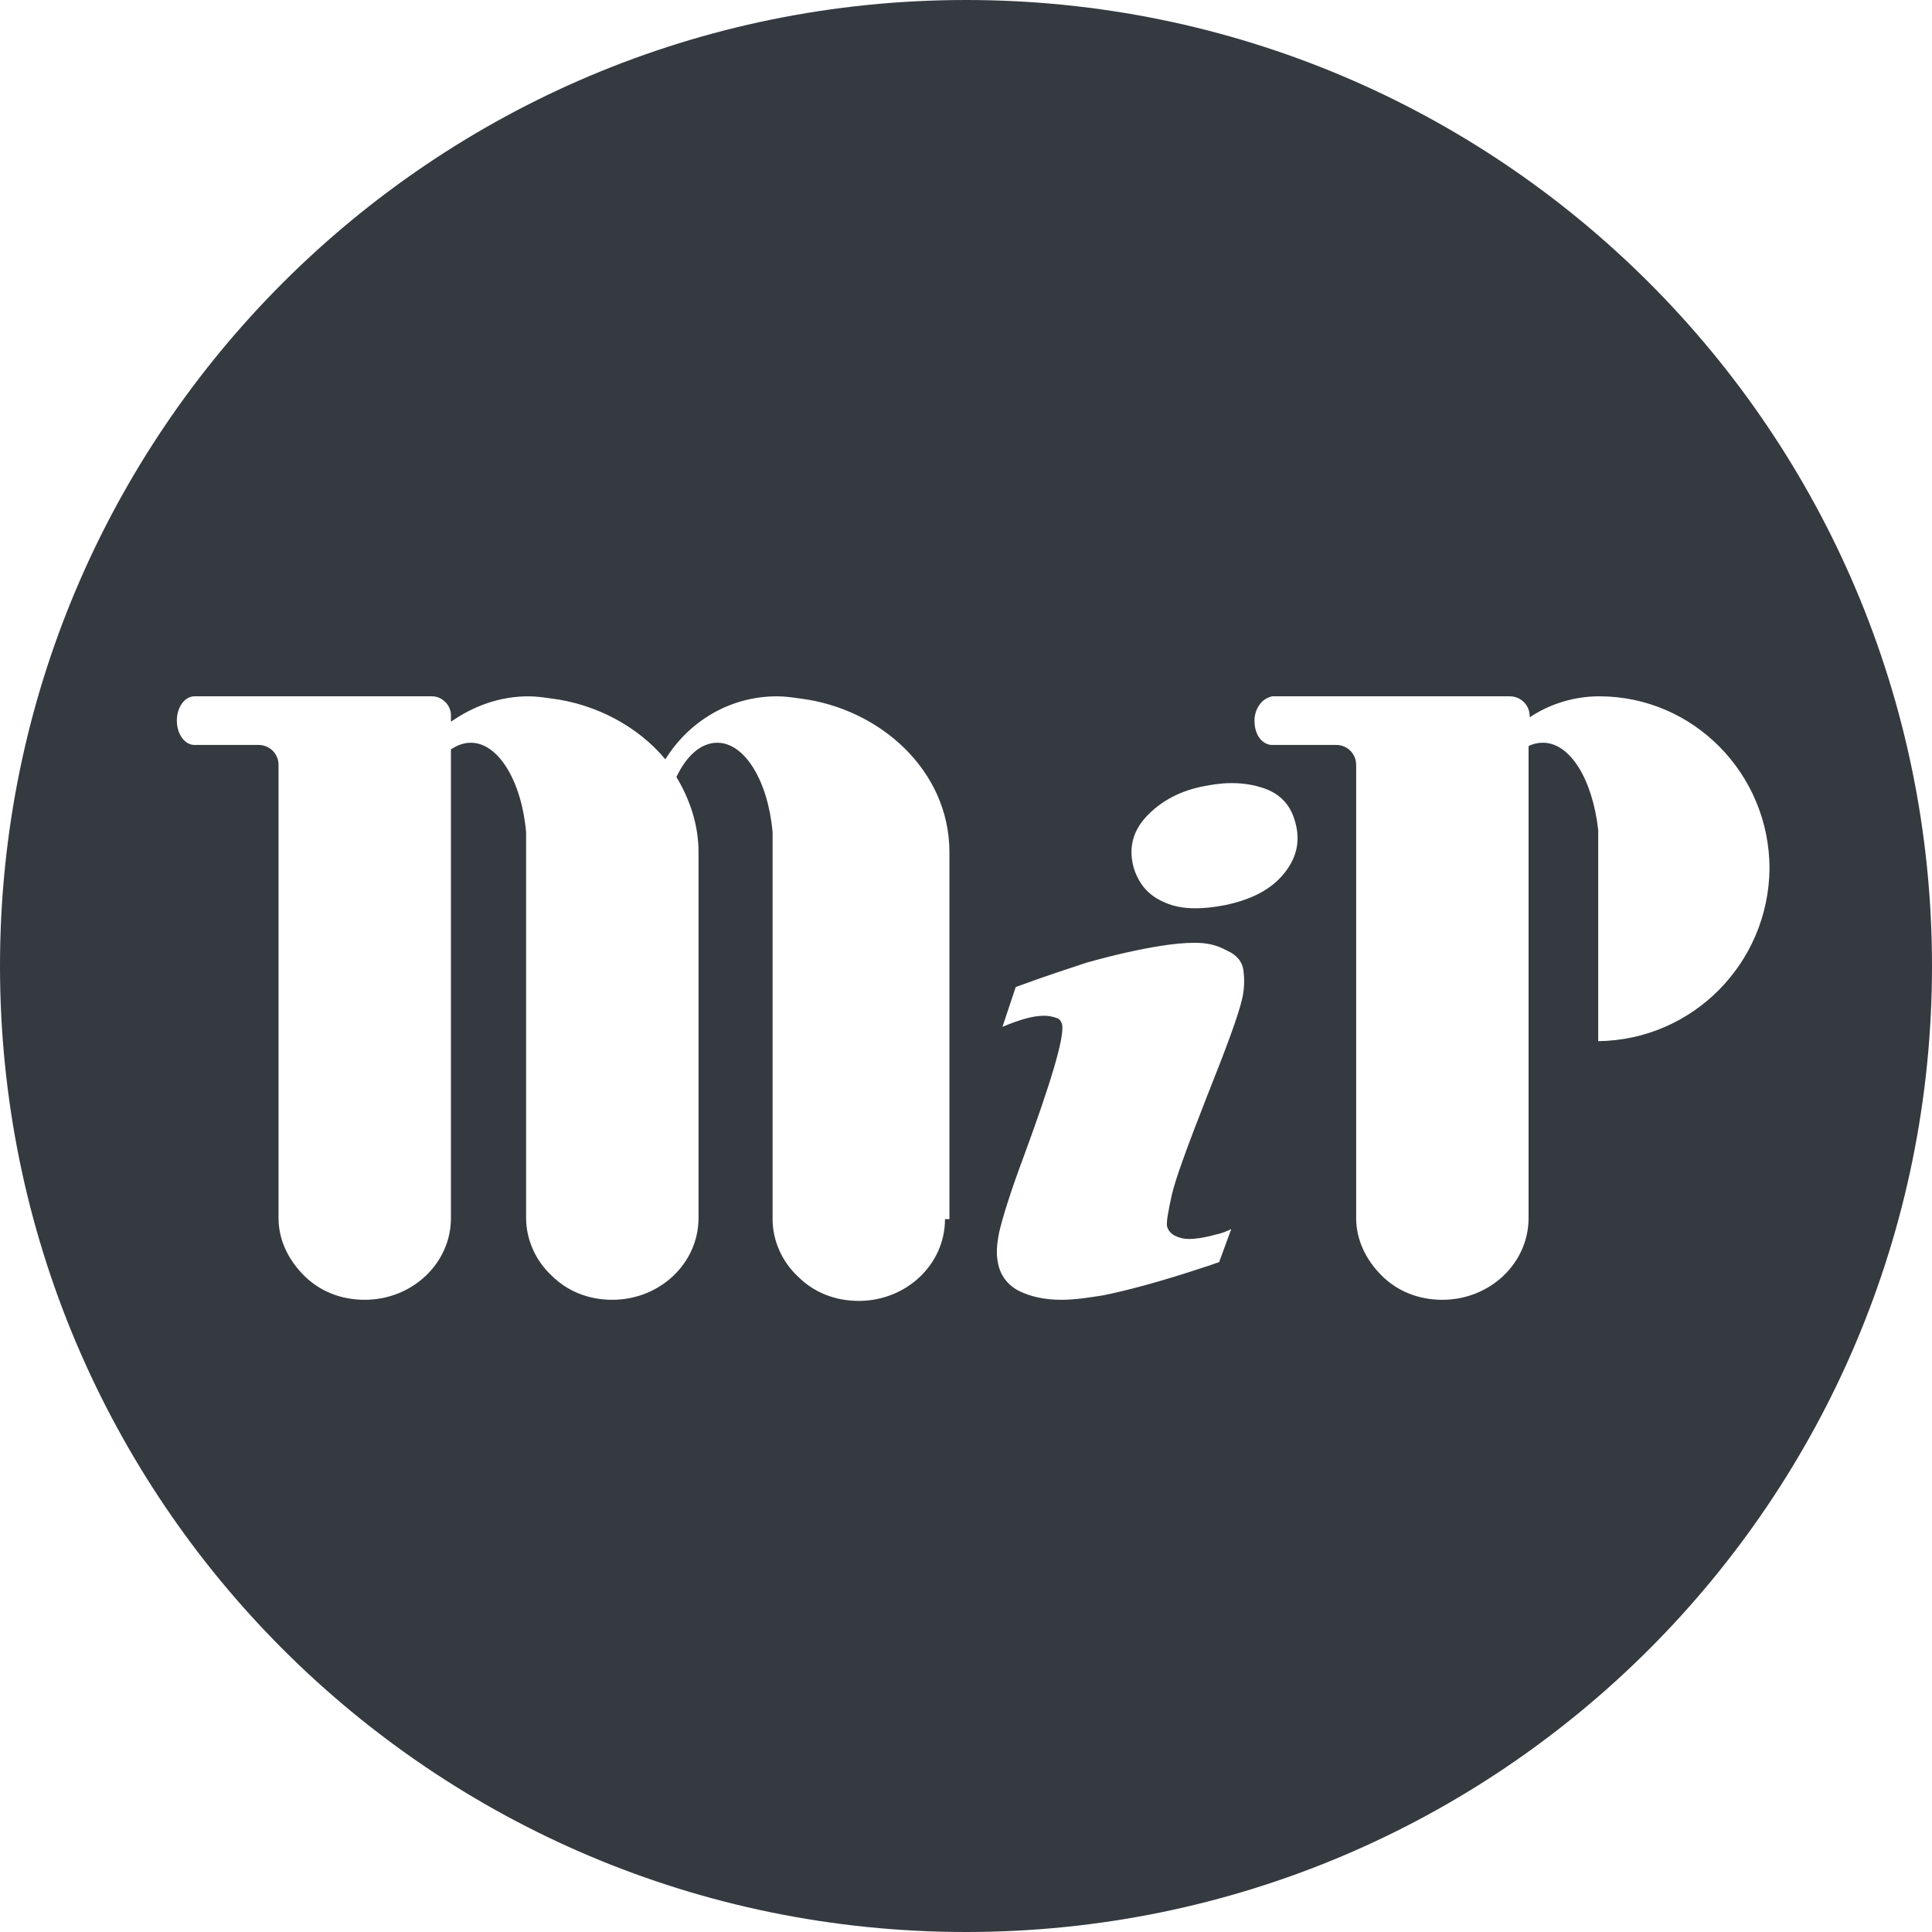 <?xml version="1.0" encoding="utf-8"?>
<!-- Generator: Adobe Illustrator 19.2.1, SVG Export Plug-In . SVG Version: 6.00 Build 0)  -->
<svg version="1.1" id="Layer_1" xmlns="http://www.w3.org/2000/svg" xmlns:xlink="http://www.w3.org/1999/xlink" x="0px" y="0px"
	 viewBox="0 0 174.8 174.8" style="enable-background:new 0 0 174.8 174.8;" xml:space="preserve">
<style type="text/css">
	.st0{fill:#343a40;}
</style>
<path class="st0" d="M87.4,0C39.1,0,0,39.1,0,87.4c0,48.3,39.1,87.4,87.4,87.4c48.3,0,87.4-39.1,87.4-87.4
	C174.8,39.1,135.7,0,87.4,0z M85.5,110.3c0,4.1-3.5,7.4-7.8,7.4c-2.2,0-4.1-0.8-5.5-2.2c-1.4-1.3-2.3-3.2-2.3-5.2V77.1l0-1.8
	c-0.4-4.6-2.5-8.1-5-8.1c-1.5,0-2.8,1.2-3.7,3.1c1.2,2,2,4.3,2,6.8h0v33.1c0,4.1-3.5,7.4-7.8,7.4c-2.2,0-4.1-0.8-5.5-2.2
	c-1.4-1.3-2.3-3.2-2.3-5.2V77.1l0-1.8c-0.4-4.6-2.5-8.1-5-8.1c-0.6,0-1.2,0.2-1.8,0.6v42.4c0,4.1-3.5,7.4-7.8,7.4
	c-2.2,0-4.1-0.8-5.5-2.2s-2.3-3.2-2.3-5.2v-41c0-1-0.8-1.8-1.8-1.8h-5.8c-0.9,0-1.6-1-1.6-2.2c0-1.2,0.7-2.2,1.6-2.2c0,0,0,0,0.1,0
	h21.4c0.9,0,1.7,0.8,1.7,1.7v0.6c2-1.4,4.4-2.3,7-2.3c0.7,0,1.4,0.1,2.1,0.2c4,0.5,7.8,2.5,10.3,5.5c2.1-3.4,5.8-5.7,10.1-5.7
	c0.7,0,1.4,0.1,2.1,0.2c7.2,0.9,13.5,6.5,13.5,13.9h0V110.3z M112.4,90.3c-0.3,1.4-1.4,4.4-3.2,8.9c-1.8,4.6-2.9,7.6-3.2,9
	c-0.3,1.4-0.5,2.4-0.4,2.8c0.1,0.3,0.3,0.6,0.7,0.8c0.4,0.2,0.8,0.3,1.3,0.3c0.5,0,1.3-0.1,2.4-0.4c0.5-0.1,1-0.3,1.4-0.5l-1.1,3
	c-0.4,0.1-0.8,0.3-1.2,0.4c-4.2,1.4-7.3,2.2-9.3,2.6c-1.3,0.2-2.5,0.4-3.8,0.4c-1.5,0-2.8-0.3-3.8-0.8s-1.7-1.4-1.9-2.5
	c-0.2-0.9-0.1-1.8,0.1-2.8c0.3-1.3,1-3.6,2.2-6.8c2.5-6.8,3.7-10.8,3.5-12c-0.1-0.3-0.2-0.5-0.5-0.6c-0.3-0.1-0.7-0.2-1.1-0.2
	c-1,0-2.1,0.3-3.8,1l1.2-3.6c3-1.1,5.2-1.8,6.4-2.2c2.5-0.7,4.7-1.2,6.6-1.5c1.2-0.2,2.3-0.3,3.2-0.3c1.1,0,2,0.2,2.9,0.7
	c0.9,0.4,1.4,1,1.5,1.8C112.6,88.6,112.6,89.4,112.4,90.3z M116.2,79c-1.2,1.5-3,2.4-5.4,2.9c-2.1,0.4-3.9,0.4-5.3-0.2
	c-1.5-0.6-2.4-1.6-2.9-3.1c-0.5-1.7-0.2-3.3,1.1-4.7c1.3-1.4,3.1-2.4,5.4-2.8c2-0.4,3.7-0.3,5.2,0.2c1.5,0.5,2.4,1.5,2.8,2.8
	C117.7,75.9,117.4,77.5,116.2,79z M144.6,94.2V75.1c-0.5-4.5-2.5-7.9-5-7.9c-0.5,0-0.9,0.1-1.3,0.3v42.7h0c0,4.1-3.5,7.4-7.8,7.4
	c-2.2,0-4.1-0.8-5.5-2.2s-2.3-3.2-2.3-5.2V69.2c0-1-0.8-1.8-1.8-1.8H115v0c-0.9-0.1-1.5-1-1.5-2.2c0-0.6,0.2-1.1,0.5-1.5
	c0.3-0.4,0.7-0.6,1.1-0.7h0c0,0,0,0,0.1,0s0,0,0.1,0h21.3c1,0,1.8,0.8,1.8,1.8v0.1c1.8-1.2,4-1.9,6.3-1.9v0c8.5,0,15.4,7,15.4,15.6
	C160,87.2,153.1,94.1,144.6,94.2z"/>
</svg>
